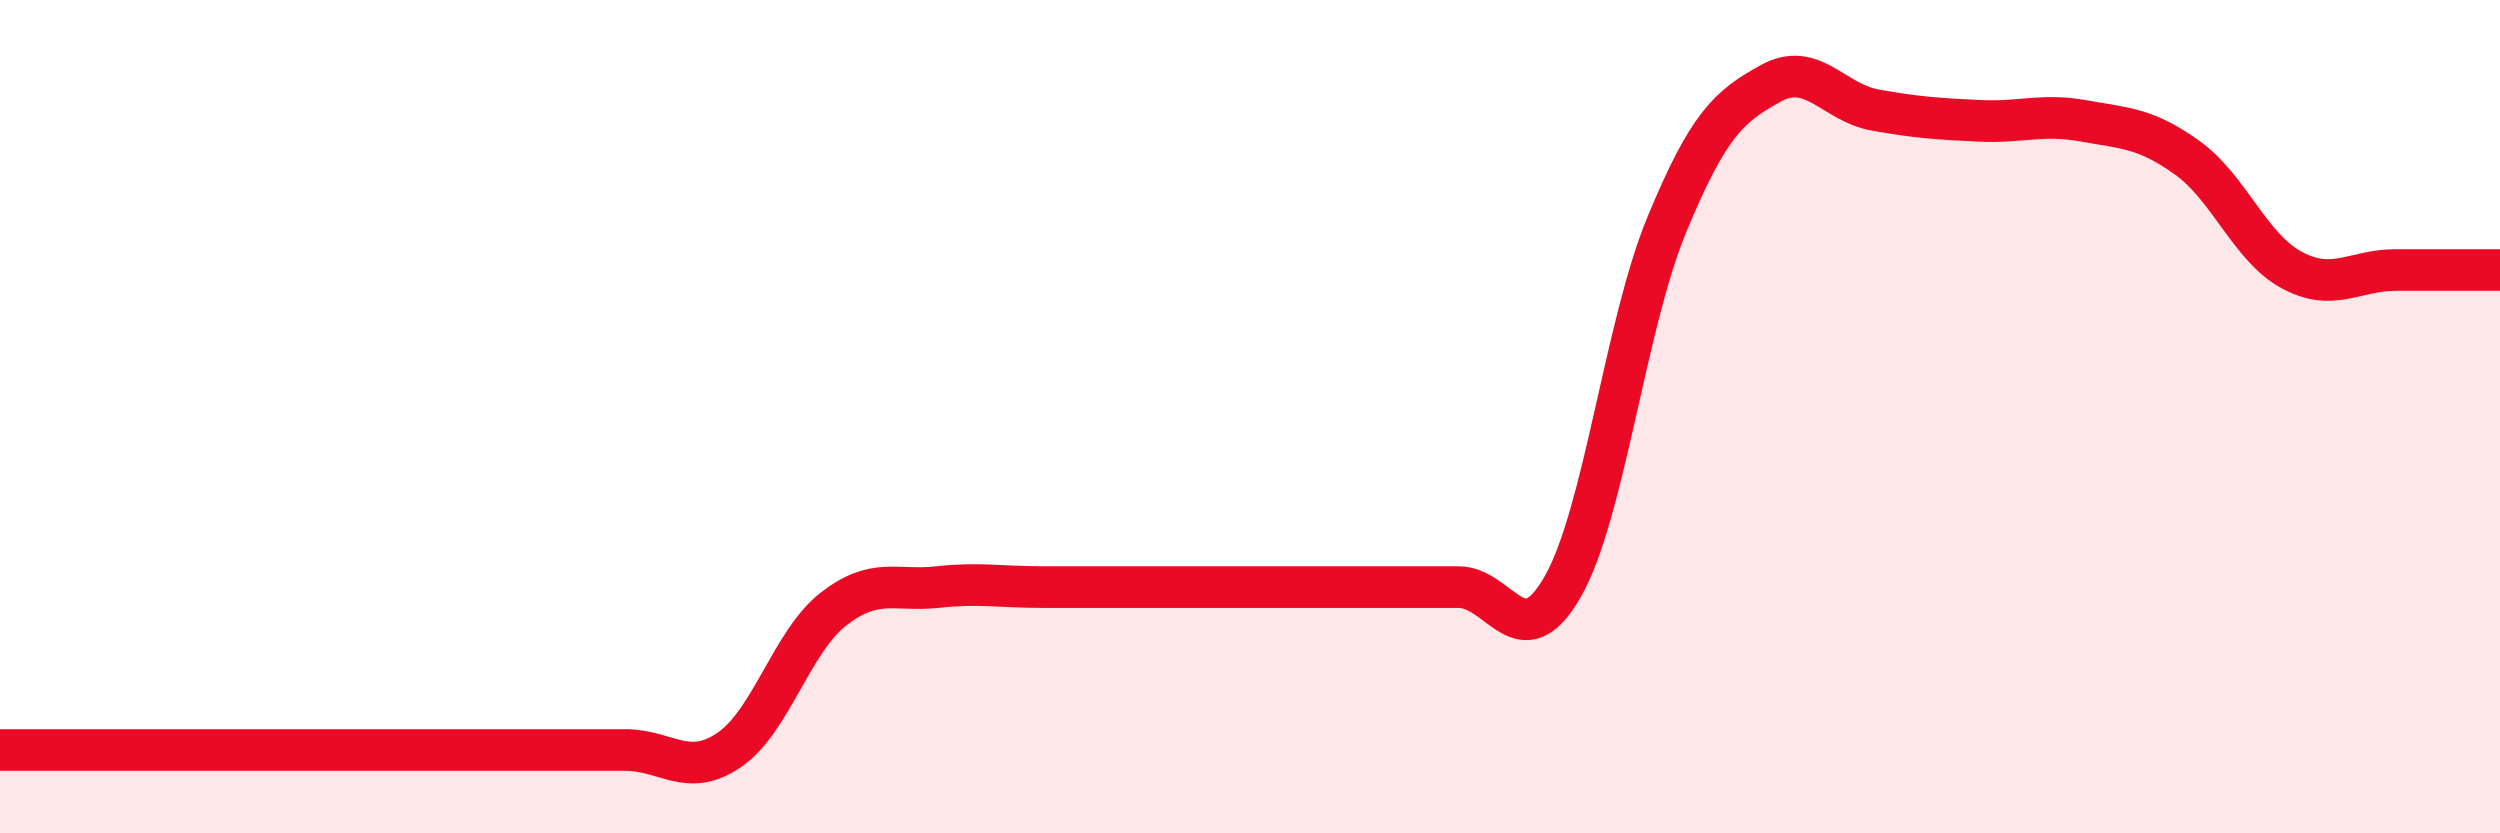 
    <svg width="60" height="20" viewBox="0 0 60 20" xmlns="http://www.w3.org/2000/svg">
      <path
        d="M 0,18 C 0.5,18 1.5,18 2.5,18 C 3.5,18 4,18 5,18 C 6,18 6.5,18 7.5,18 C 8.5,18 9,18 10,18 C 11,18 11.5,18 12.5,18 C 13.5,18 14,18 15,18 C 16,18 16.5,18.68 17.5,18 C 18.5,17.32 19,15.4 20,14.62 C 21,13.84 21.5,14.2 22.5,14.09 C 23.5,13.98 24,14.09 25,14.09 C 26,14.09 26.5,14.09 27.5,14.09 C 28.5,14.09 29,14.09 30,14.09 C 31,14.09 31.5,14.09 32.5,14.09 C 33.5,14.09 34,14.09 35,14.09 C 36,14.09 36.5,15.83 37.5,14.09 C 38.5,12.35 39,7.82 40,5.4 C 41,2.98 41.5,2.55 42.5,2 C 43.5,1.45 44,2.46 45,2.64 C 46,2.82 46.5,2.85 47.5,2.9 C 48.5,2.95 49,2.72 50,2.9 C 51,3.08 51.5,3.07 52.5,3.79 C 53.5,4.51 54,5.94 55,6.48 C 56,7.02 56.5,6.48 57.5,6.48 C 58.5,6.48 59.5,6.48 60,6.48L60 20L0 20Z"
        fill="#EB0A25"
        opacity="0.1"
        stroke-linecap="round"
        stroke-linejoin="round"
      />
      <path
        d="M 0,18 C 0.5,18 1.5,18 2.5,18 C 3.5,18 4,18 5,18 C 6,18 6.5,18 7.5,18 C 8.5,18 9,18 10,18 C 11,18 11.5,18 12.5,18 C 13.5,18 14,18 15,18 C 16,18 16.5,18.68 17.5,18 C 18.5,17.32 19,15.4 20,14.62 C 21,13.84 21.5,14.2 22.5,14.09 C 23.5,13.98 24,14.09 25,14.09 C 26,14.09 26.5,14.09 27.5,14.09 C 28.5,14.09 29,14.09 30,14.09 C 31,14.09 31.5,14.09 32.5,14.09 C 33.5,14.09 34,14.09 35,14.09 C 36,14.09 36.5,15.83 37.5,14.09 C 38.5,12.35 39,7.82 40,5.4 C 41,2.98 41.5,2.55 42.5,2 C 43.5,1.45 44,2.46 45,2.64 C 46,2.82 46.5,2.85 47.5,2.9 C 48.5,2.95 49,2.72 50,2.9 C 51,3.08 51.5,3.07 52.5,3.79 C 53.5,4.51 54,5.94 55,6.48 C 56,7.02 56.5,6.48 57.5,6.48 C 58.5,6.48 59.5,6.48 60,6.48"
        stroke="#EB0A25"
        stroke-width="1"
        fill="none"
        stroke-linecap="round"
        stroke-linejoin="round"
      />
    </svg>
  